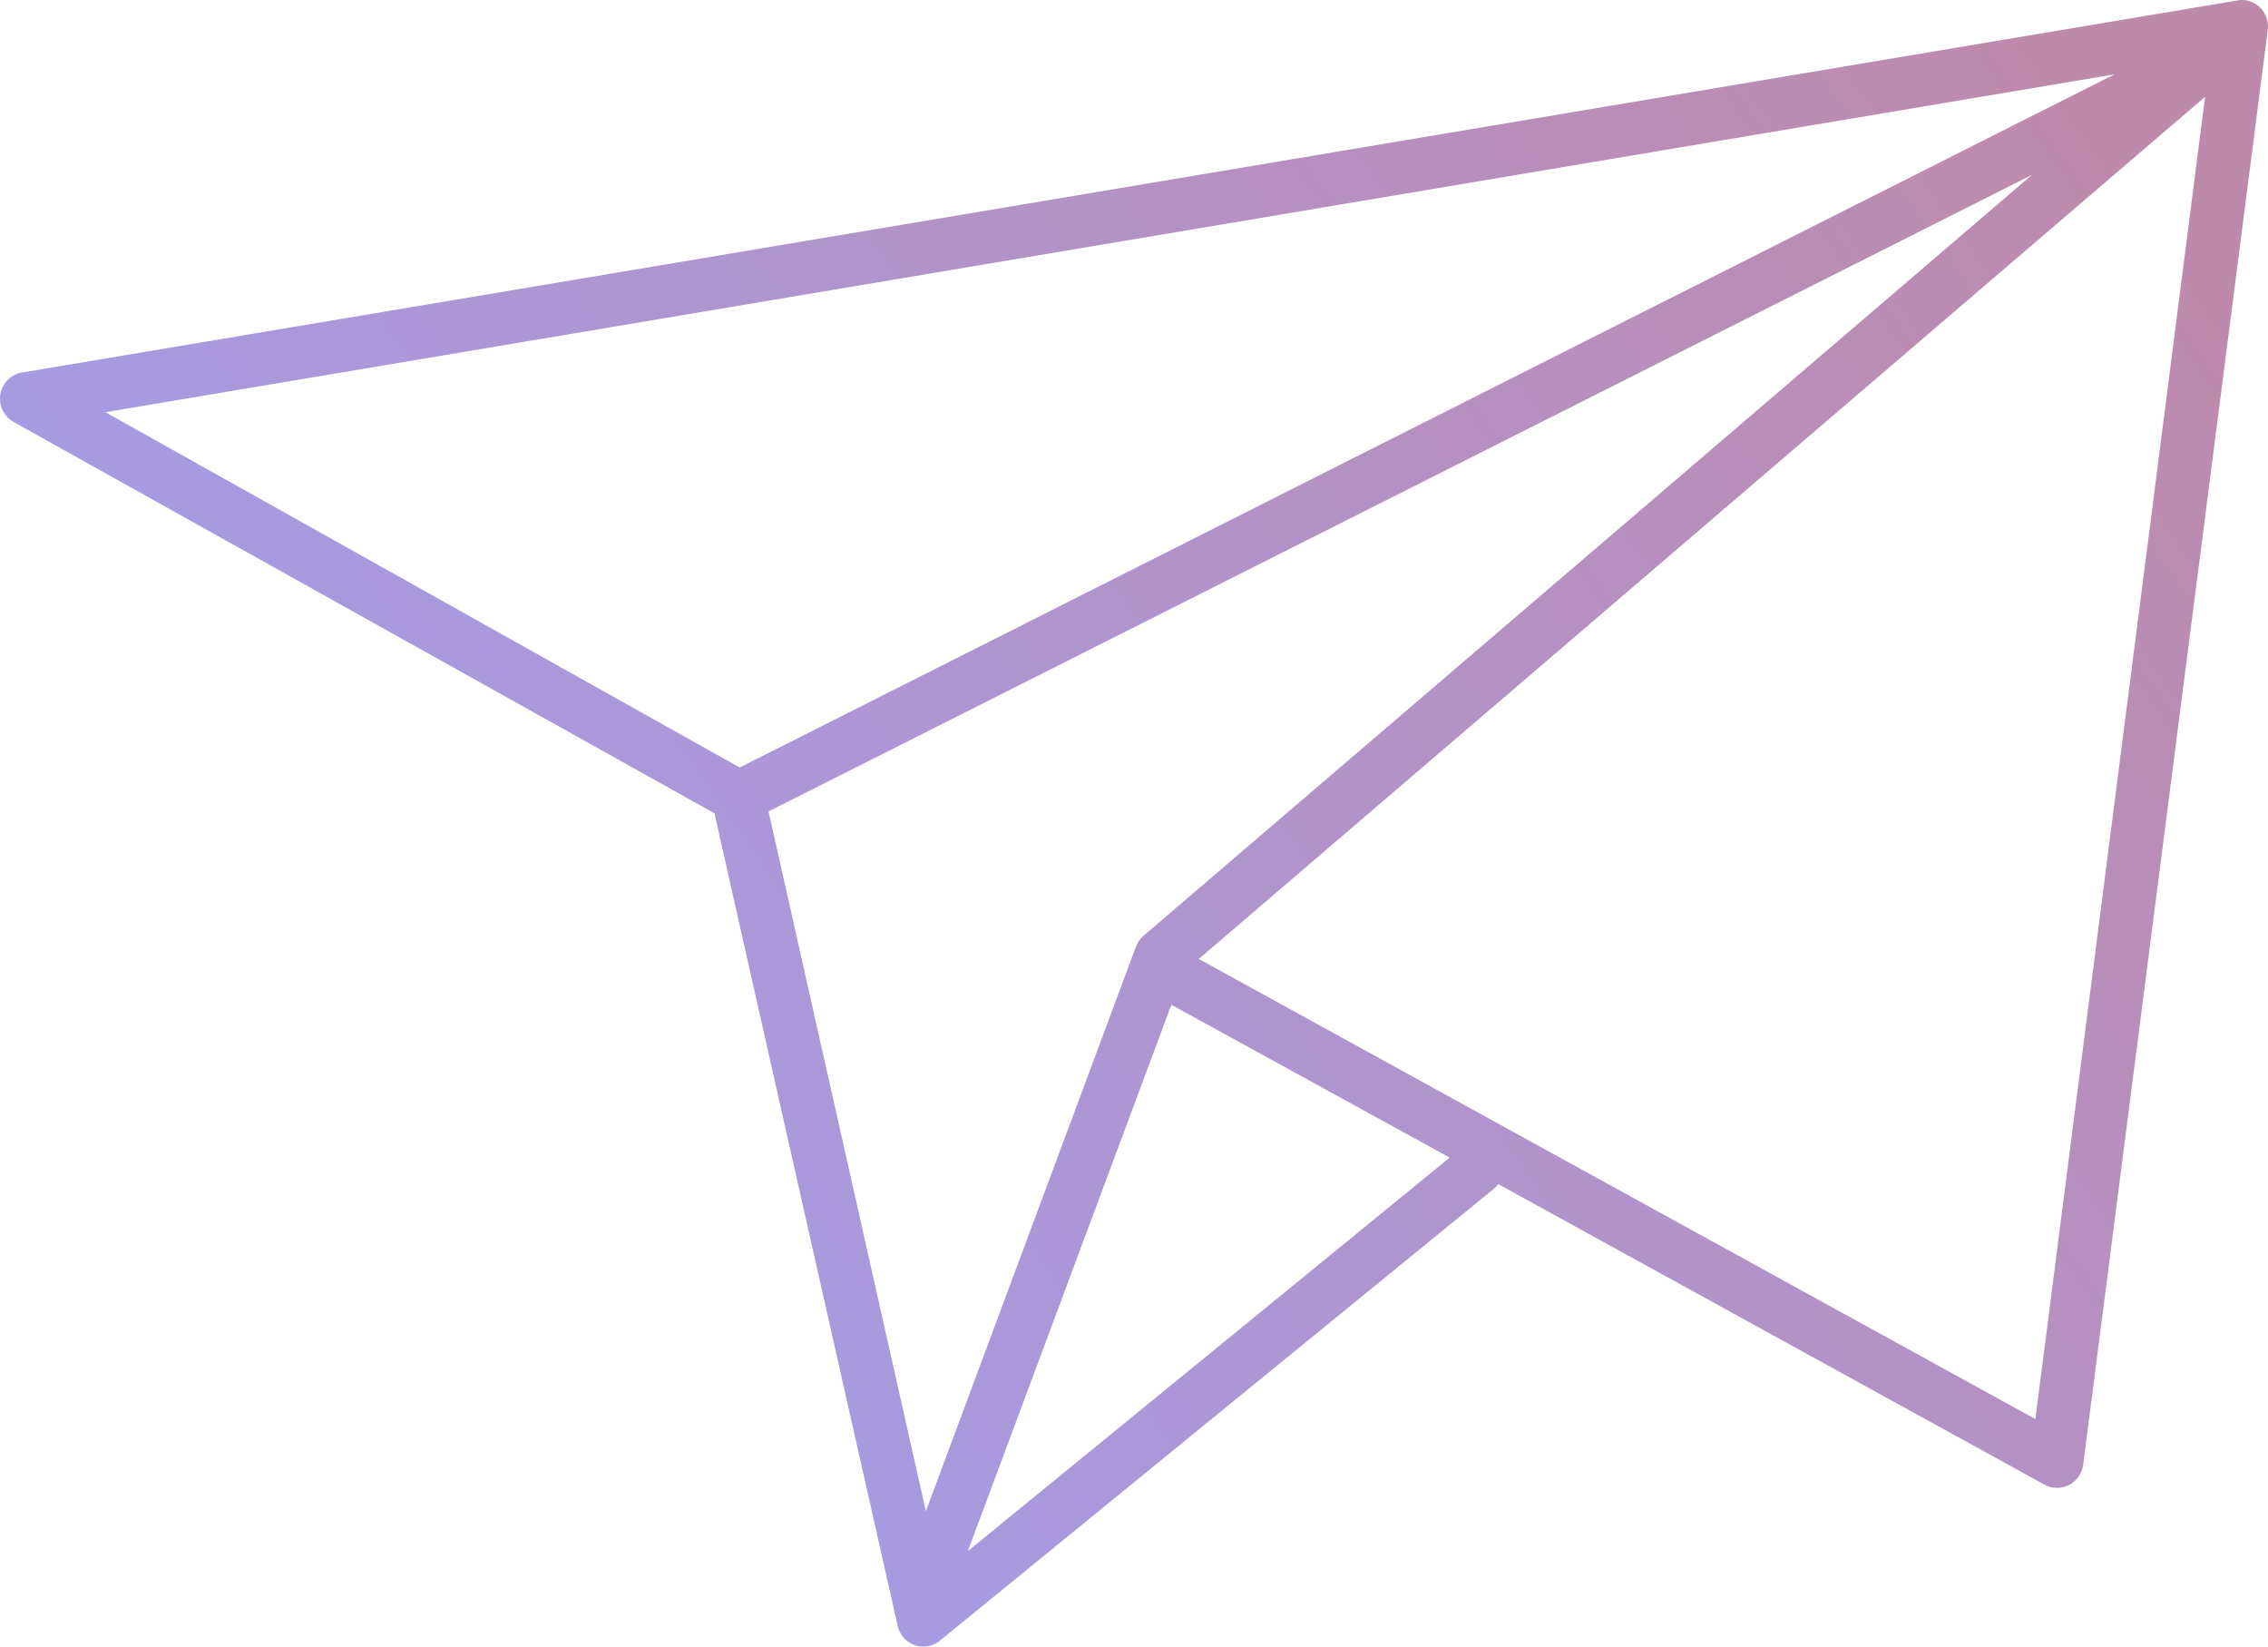 <svg xmlns="http://www.w3.org/2000/svg" width="62" height="45" viewBox="0 0 62 45"><defs><linearGradient id="a" x1="0%" x2="100%" y1="23.66%" y2="74.389%"><stop offset="0%" stop-color="#BE8AAC"/><stop offset="100%" stop-color="#A09FF0"/></linearGradient></defs><path fill="url(#a)" d="M0.571,0.013 C0.198,0.093 -0.048,0.451 0.008,0.83 L5.052,40.031 L5.052,40.031 C5.083,40.268 5.227,40.475 5.439,40.584 C5.651,40.693 5.902,40.69 6.11,40.575 L21.04,32.363 C21.079,32.415 21.125,32.46 21.175,32.499 L36.307,44.84 L36.307,44.841 C36.498,44.995 36.754,45.041 36.986,44.963 C37.218,44.885 37.395,44.693 37.456,44.455 L42.455,22.291 L42.455,22.268 L42.455,22.246 L42.477,22.223 L61.618,11.538 L61.618,11.538 C61.895,11.389 62.045,11.077 61.988,10.766 C61.931,10.455 61.681,10.216 61.37,10.176 L0.84,0.013 C0.751,-0.004 0.659,-0.004 0.57,0.013 L0.571,0.013 Z M4.196,2.032 L59.118,11.265 L41.779,20.975 L4.196,2.031 L4.196,2.032 Z M1.719,2.645 L29.237,26.215 L29.237,26.215 L29.215,26.215 L6.359,38.783 L1.72,2.644 L1.719,2.645 Z M6.448,4.777 L40.991,22.177 L36.69,41.301 L30.948,25.875 L30.948,25.874 C30.906,25.76 30.836,25.659 30.745,25.579 L6.449,4.776 L6.448,4.777 Z M29.98,27.464 L35.542,42.391 L22.37,31.637 L29.891,27.509 L29.89,27.509 C29.921,27.496 29.952,27.481 29.98,27.464 L29.98,27.464 Z" transform="matrix(-1 0 0 1 62 0)"/></svg>